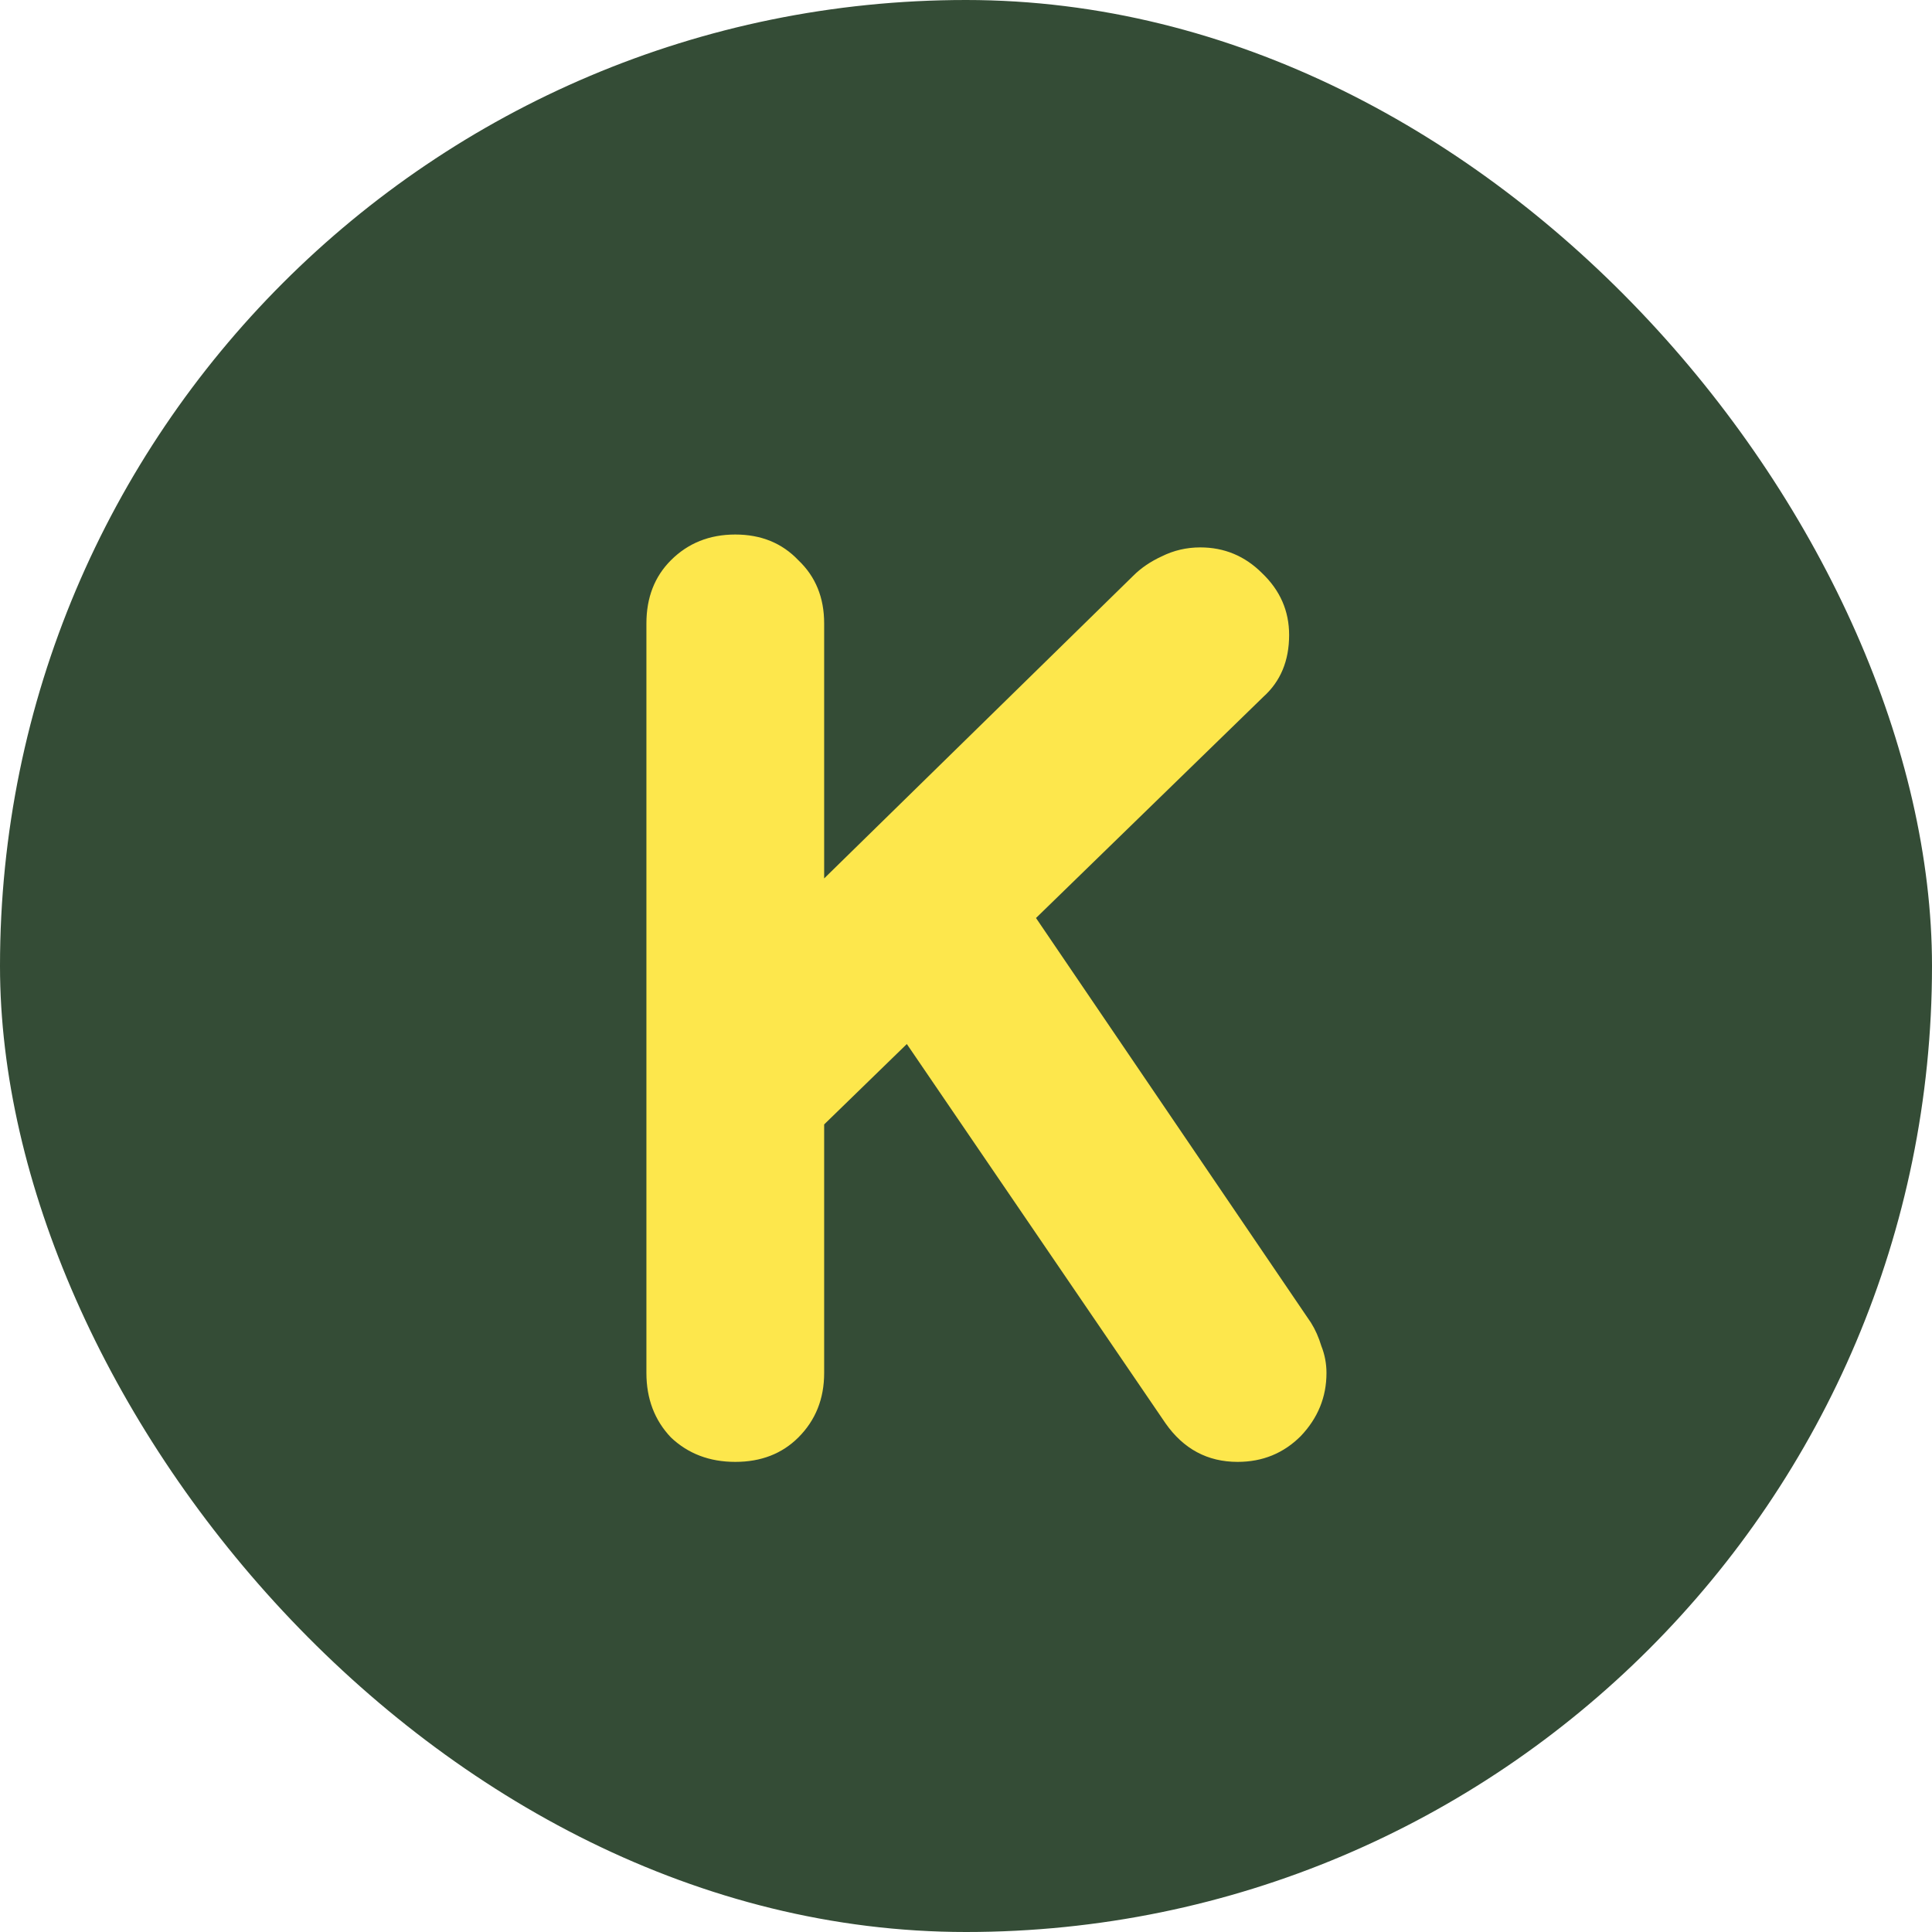 <svg width="48" height="48" viewBox="0 0 48 48" fill="none" xmlns="http://www.w3.org/2000/svg">
<rect width="48" height="48" rx="24" fill="#344C36"/>
<path d="M18.268 36.32C17.628 36.32 17.095 36.117 16.668 35.712C16.263 35.285 16.06 34.752 16.06 34.112V15.488C16.06 14.848 16.263 14.325 16.668 13.92C17.095 13.493 17.628 13.28 18.268 13.28C18.908 13.28 19.431 13.493 19.836 13.92C20.263 14.325 20.476 14.848 20.476 15.488V21.824L28.156 14.304C28.348 14.112 28.583 13.952 28.86 13.824C29.159 13.675 29.479 13.6 29.82 13.6C30.417 13.6 30.929 13.813 31.356 14.24C31.804 14.667 32.028 15.179 32.028 15.776C32.028 16.416 31.815 16.928 31.388 17.312L24.316 24.192L24.636 21.184L32.572 32.864C32.679 33.035 32.764 33.227 32.828 33.44C32.913 33.653 32.956 33.877 32.956 34.112C32.956 34.709 32.743 35.232 32.316 35.68C31.889 36.107 31.367 36.32 30.748 36.32C30.001 36.32 29.404 36 28.956 35.36L21.404 24.288L23.964 24.544L20.476 27.936V34.112C20.476 34.752 20.263 35.285 19.836 35.712C19.431 36.117 18.908 36.32 18.268 36.32Z" fill="#FDE74C"/>
</svg>
